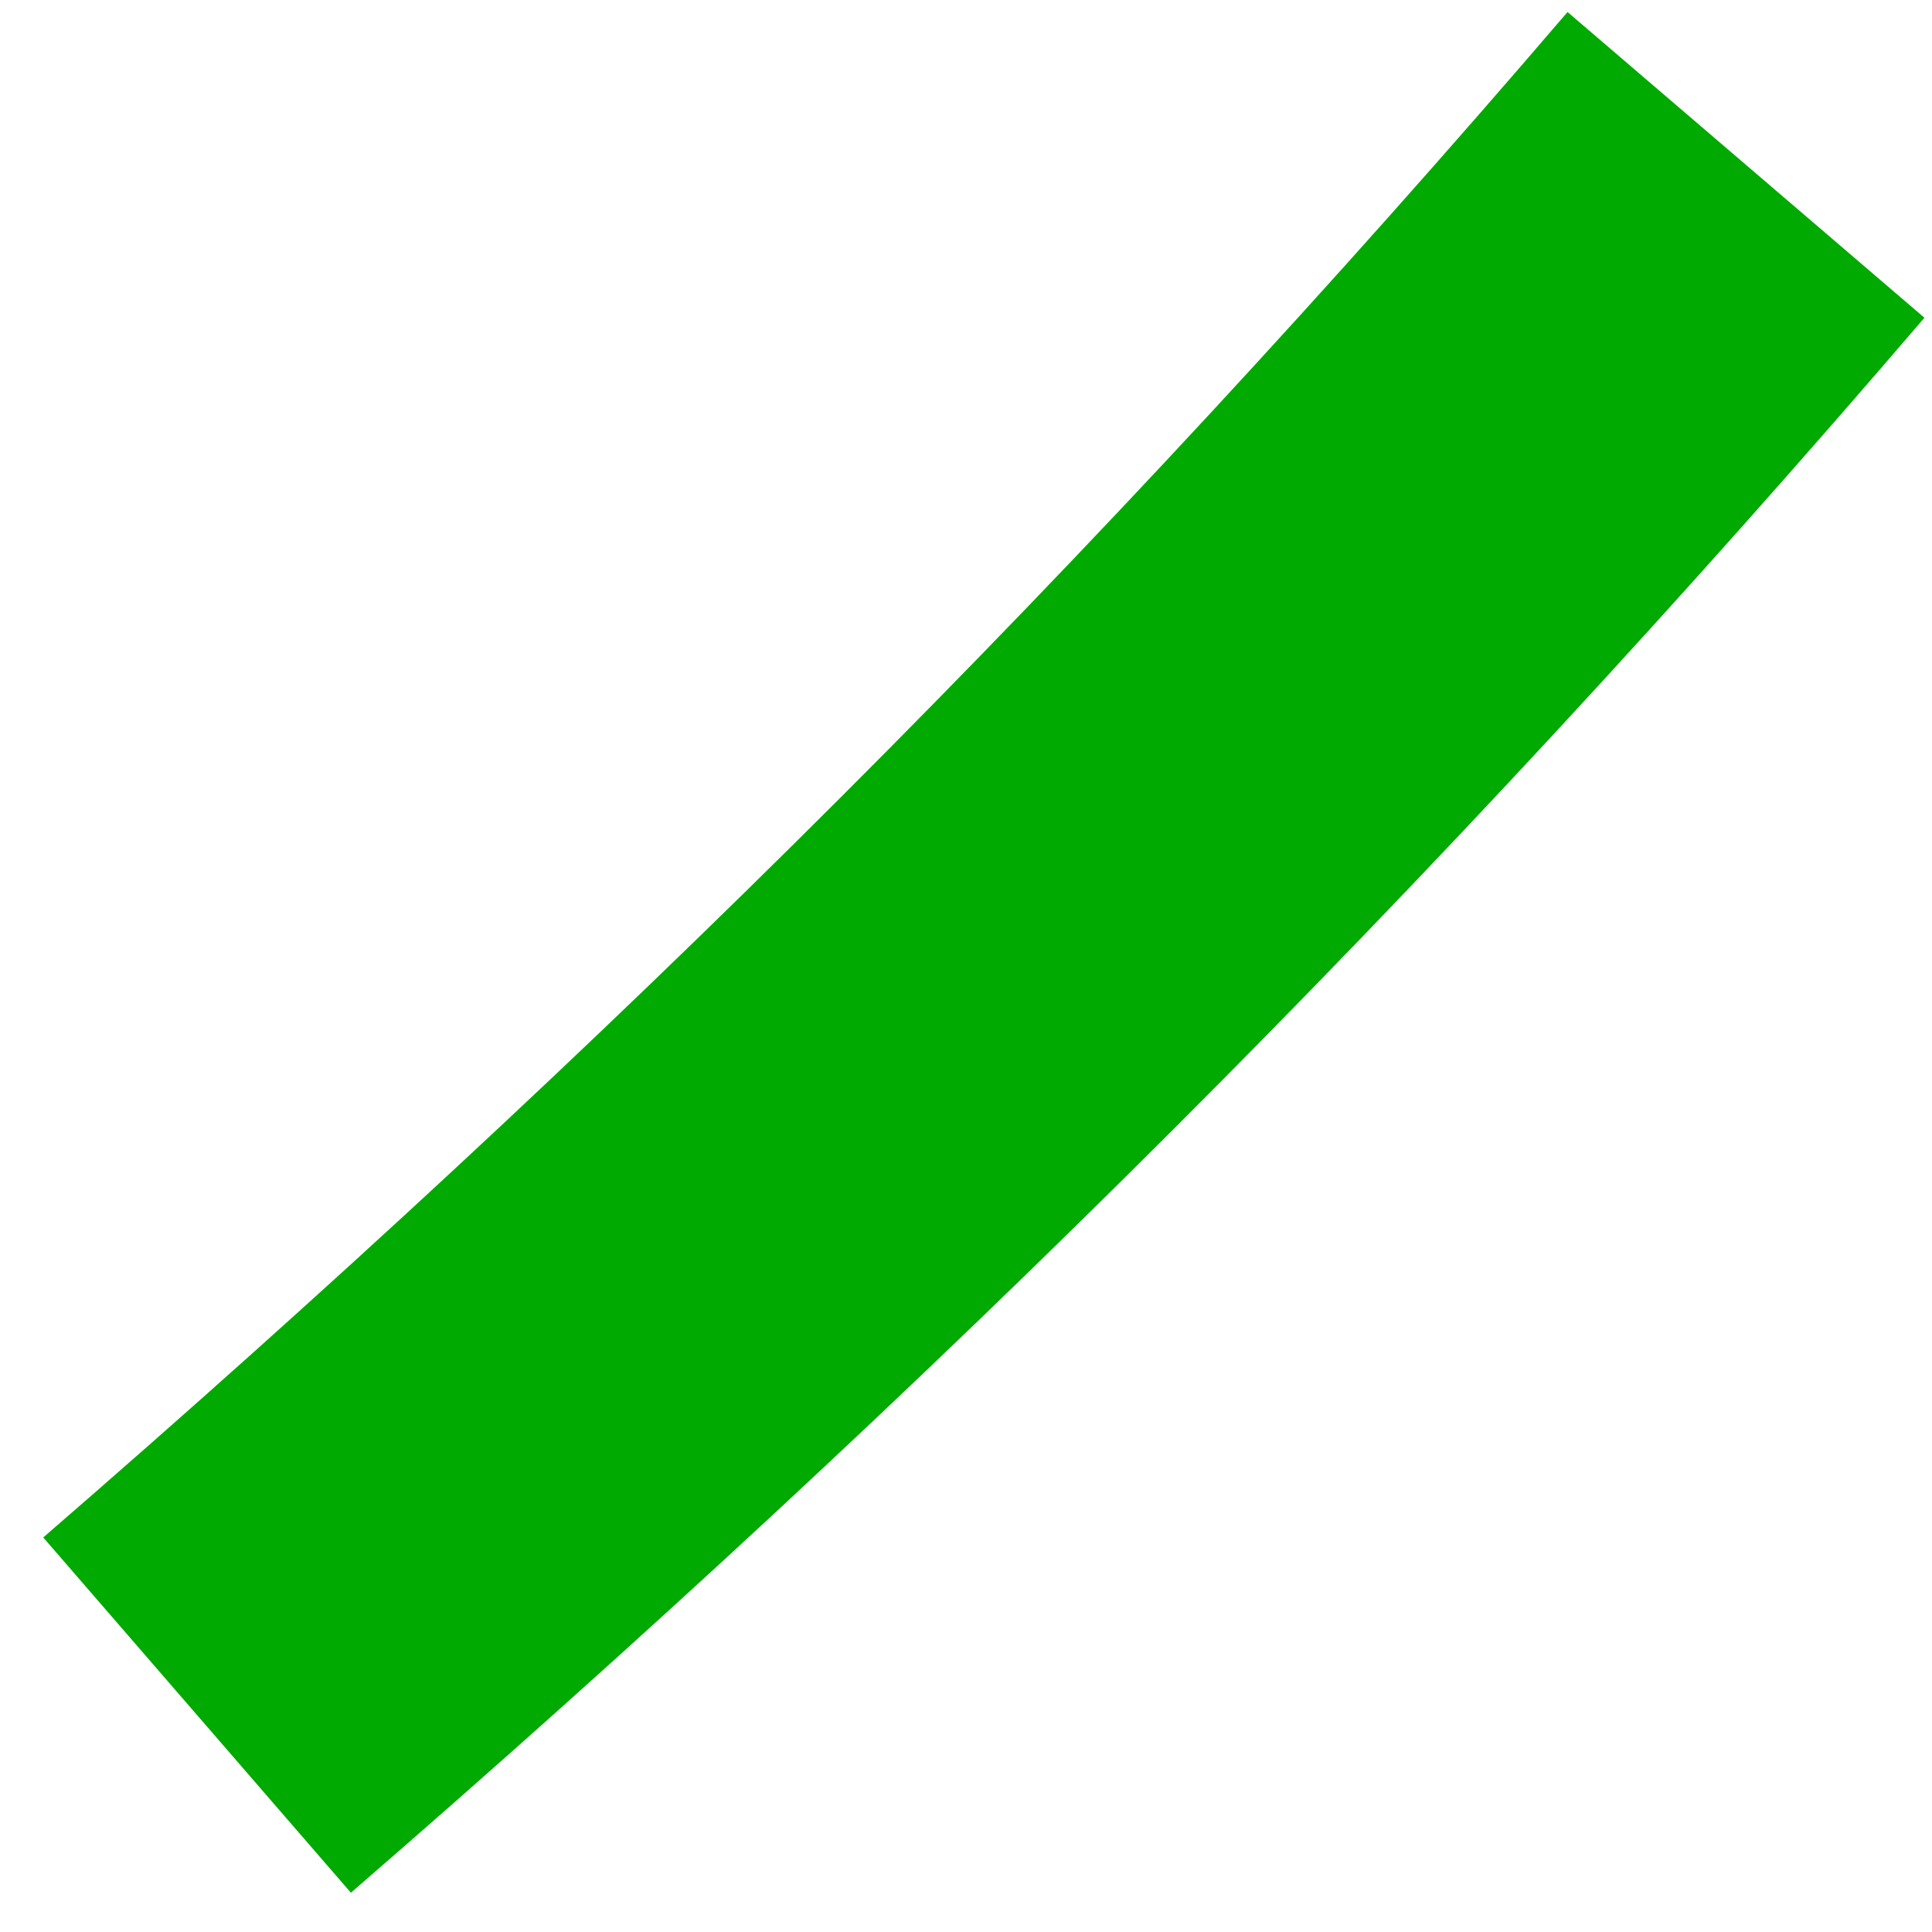 <?xml version="1.0" encoding="UTF-8"?> <svg xmlns="http://www.w3.org/2000/svg" xmlns:xlink="http://www.w3.org/1999/xlink" width="37px" height="37px" viewBox="0 0 37 37"> <!-- Generator: Sketch 57 (83077) - https://sketch.com --> <title>path-24</title> <desc>Created with Sketch.</desc> <g id="Page-1" stroke="none" stroke-width="1" fill="none" fill-rule="evenodd"> <g id="1660-copy-10" transform="translate(-1465, -2176)" fill="#00AA00" fill-rule="nonzero"> <g id="Путь" transform="translate(1130, 1189)"> <g transform="translate(11.422, 15.944)" id="path-24"> <path d="M353.598,971.286 C344.589,981.803 335.233,991.124 324.406,1000.5 L330.298,1007.304 C341.453,997.644 351.125,988.008 360.433,977.141 L353.598,971.286 Z"></path> </g> </g> </g> </g> </svg> 